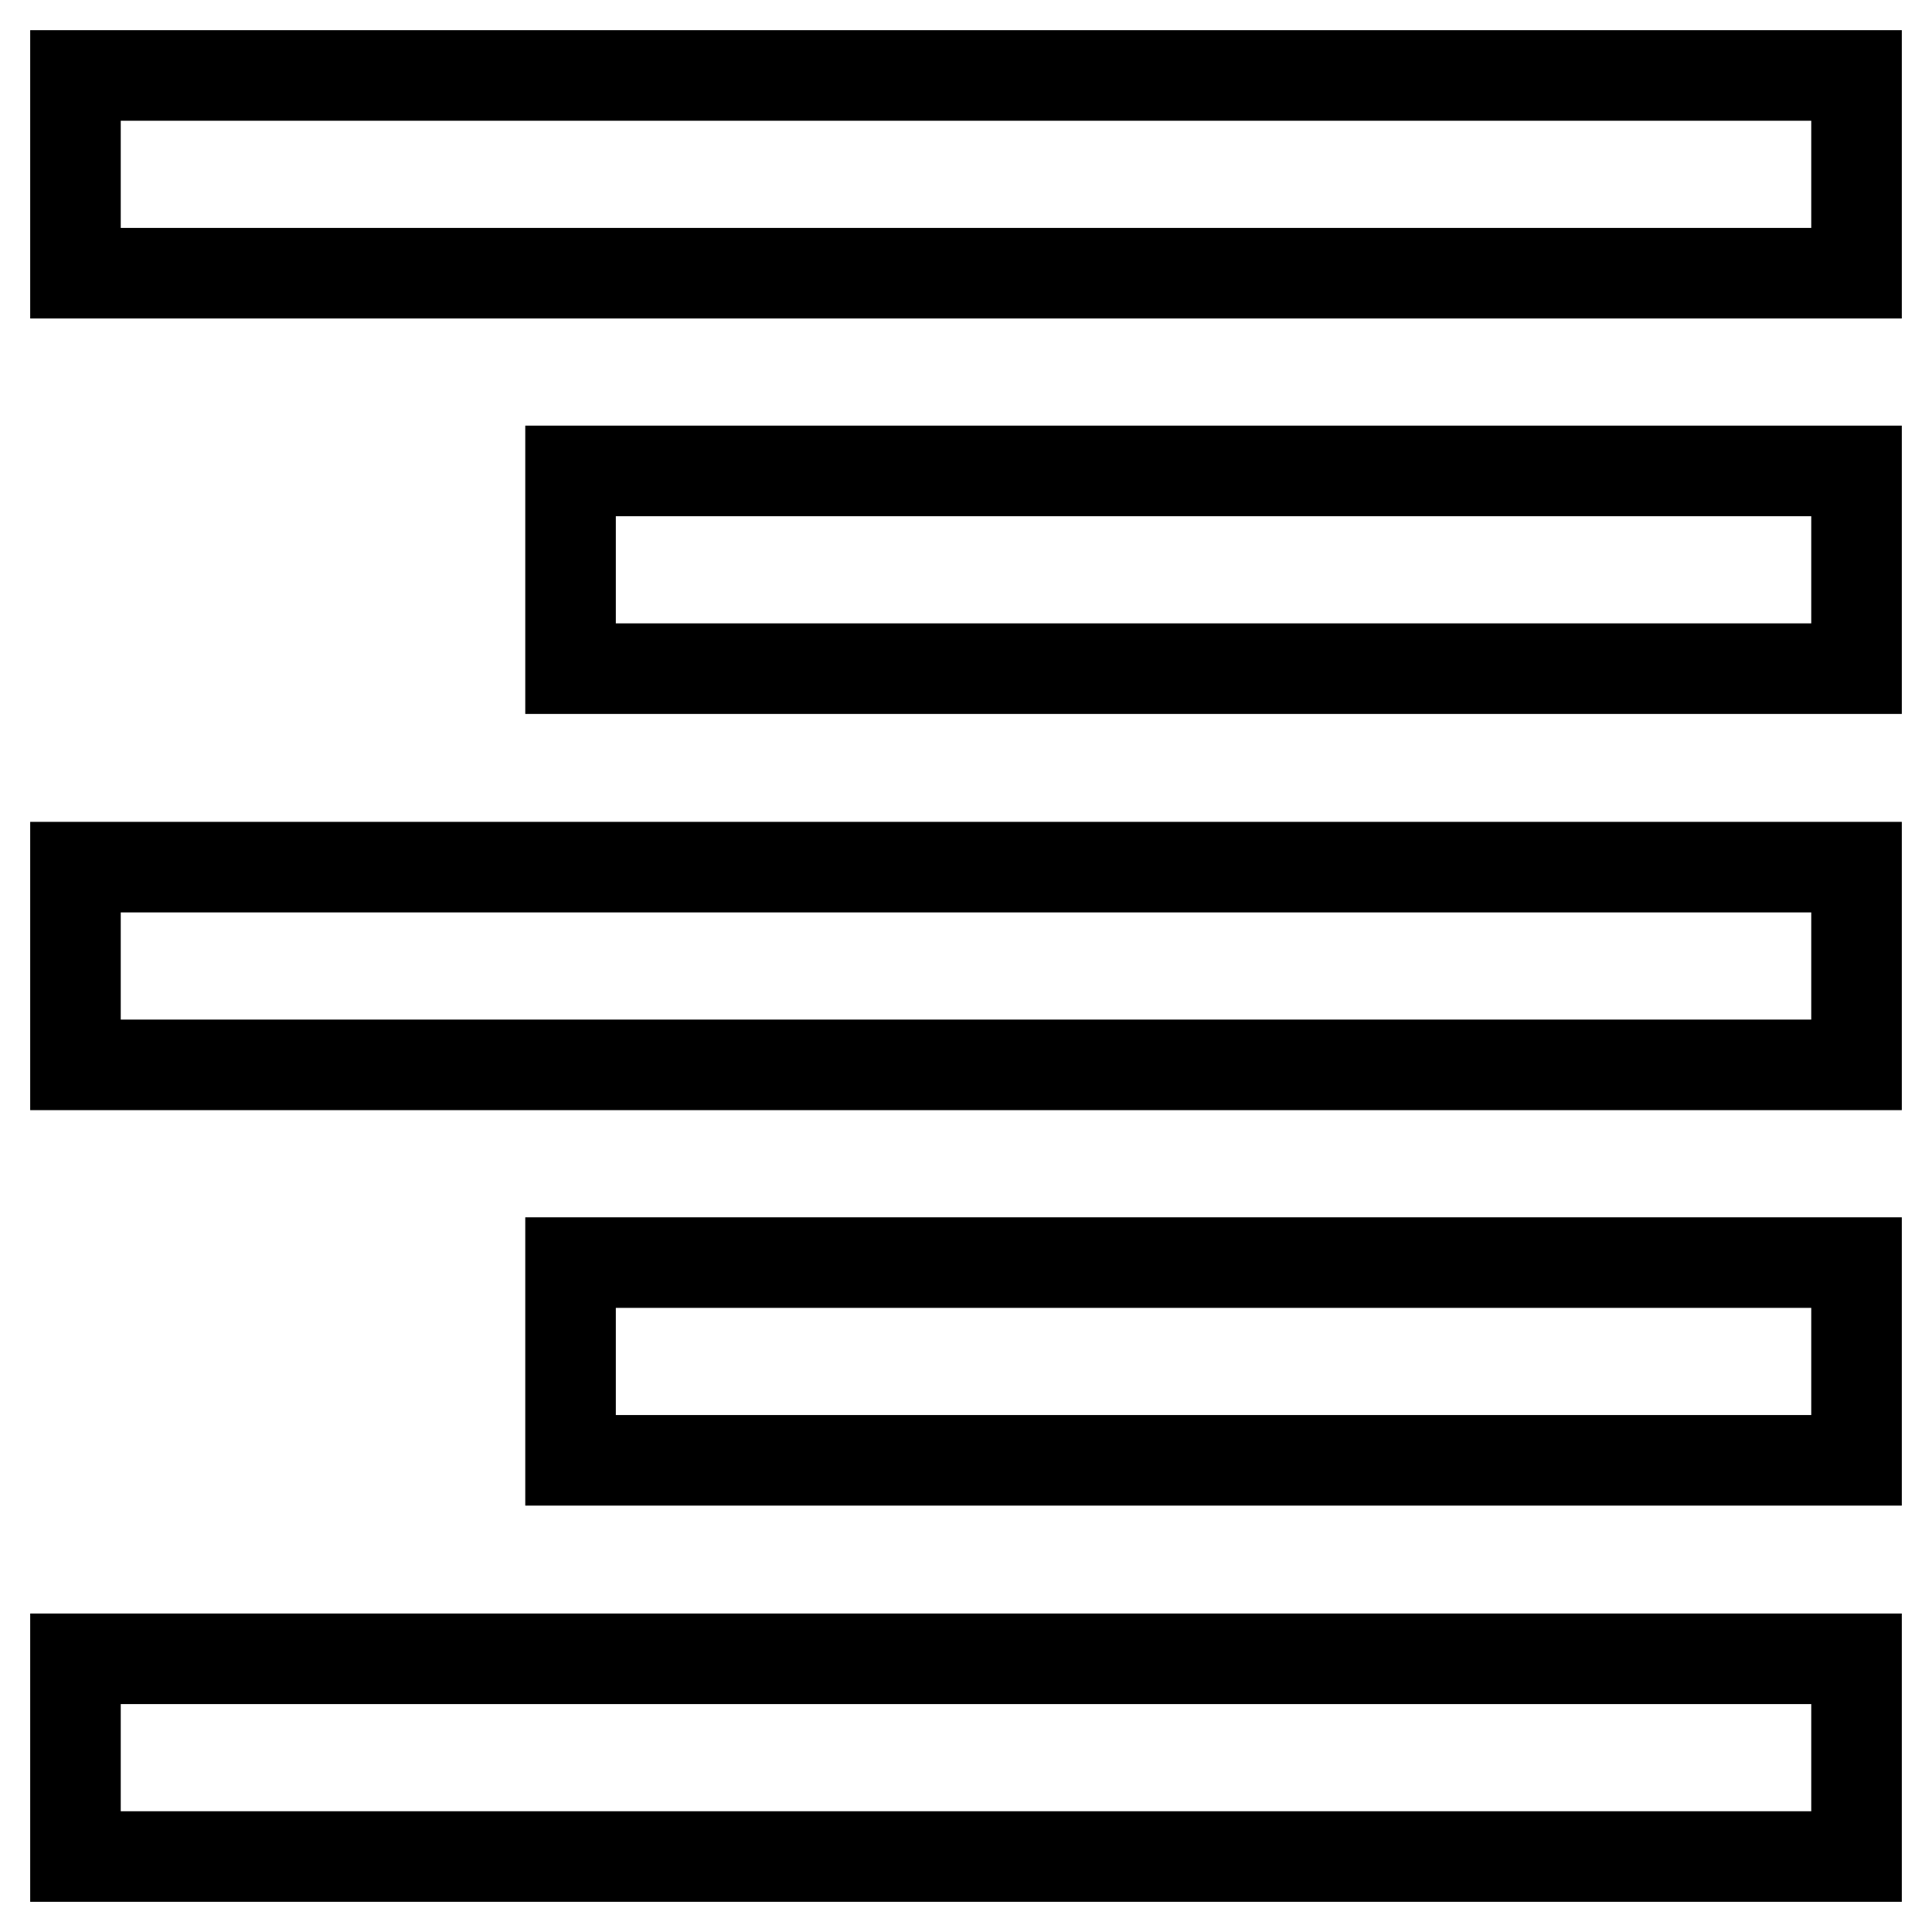<?xml version="1.0" encoding="utf-8"?>
<!-- Svg Vector Icons : http://www.onlinewebfonts.com/icon -->
<!DOCTYPE svg PUBLIC "-//W3C//DTD SVG 1.1//EN" "http://www.w3.org/Graphics/SVG/1.1/DTD/svg11.dtd">
<svg version="1.1" xmlns="http://www.w3.org/2000/svg" xmlns:xlink="http://www.w3.org/1999/xlink" x="0px" y="0px" viewBox="0 0 256 256" enable-background="new 0 0 256 256" xml:space="preserve">
<g> <path stroke-width="12" fill-opacity="0" stroke="#000000"  d="M10,10h236v26.2H10V10z M10,219.8h236V246H10V219.8z M75.6,167.3H246v26.2H75.6V167.3z M10,114.9h236v26.2 H10V114.9z M75.6,62.4H246v26.2H75.6V62.4z"/></g>
</svg>